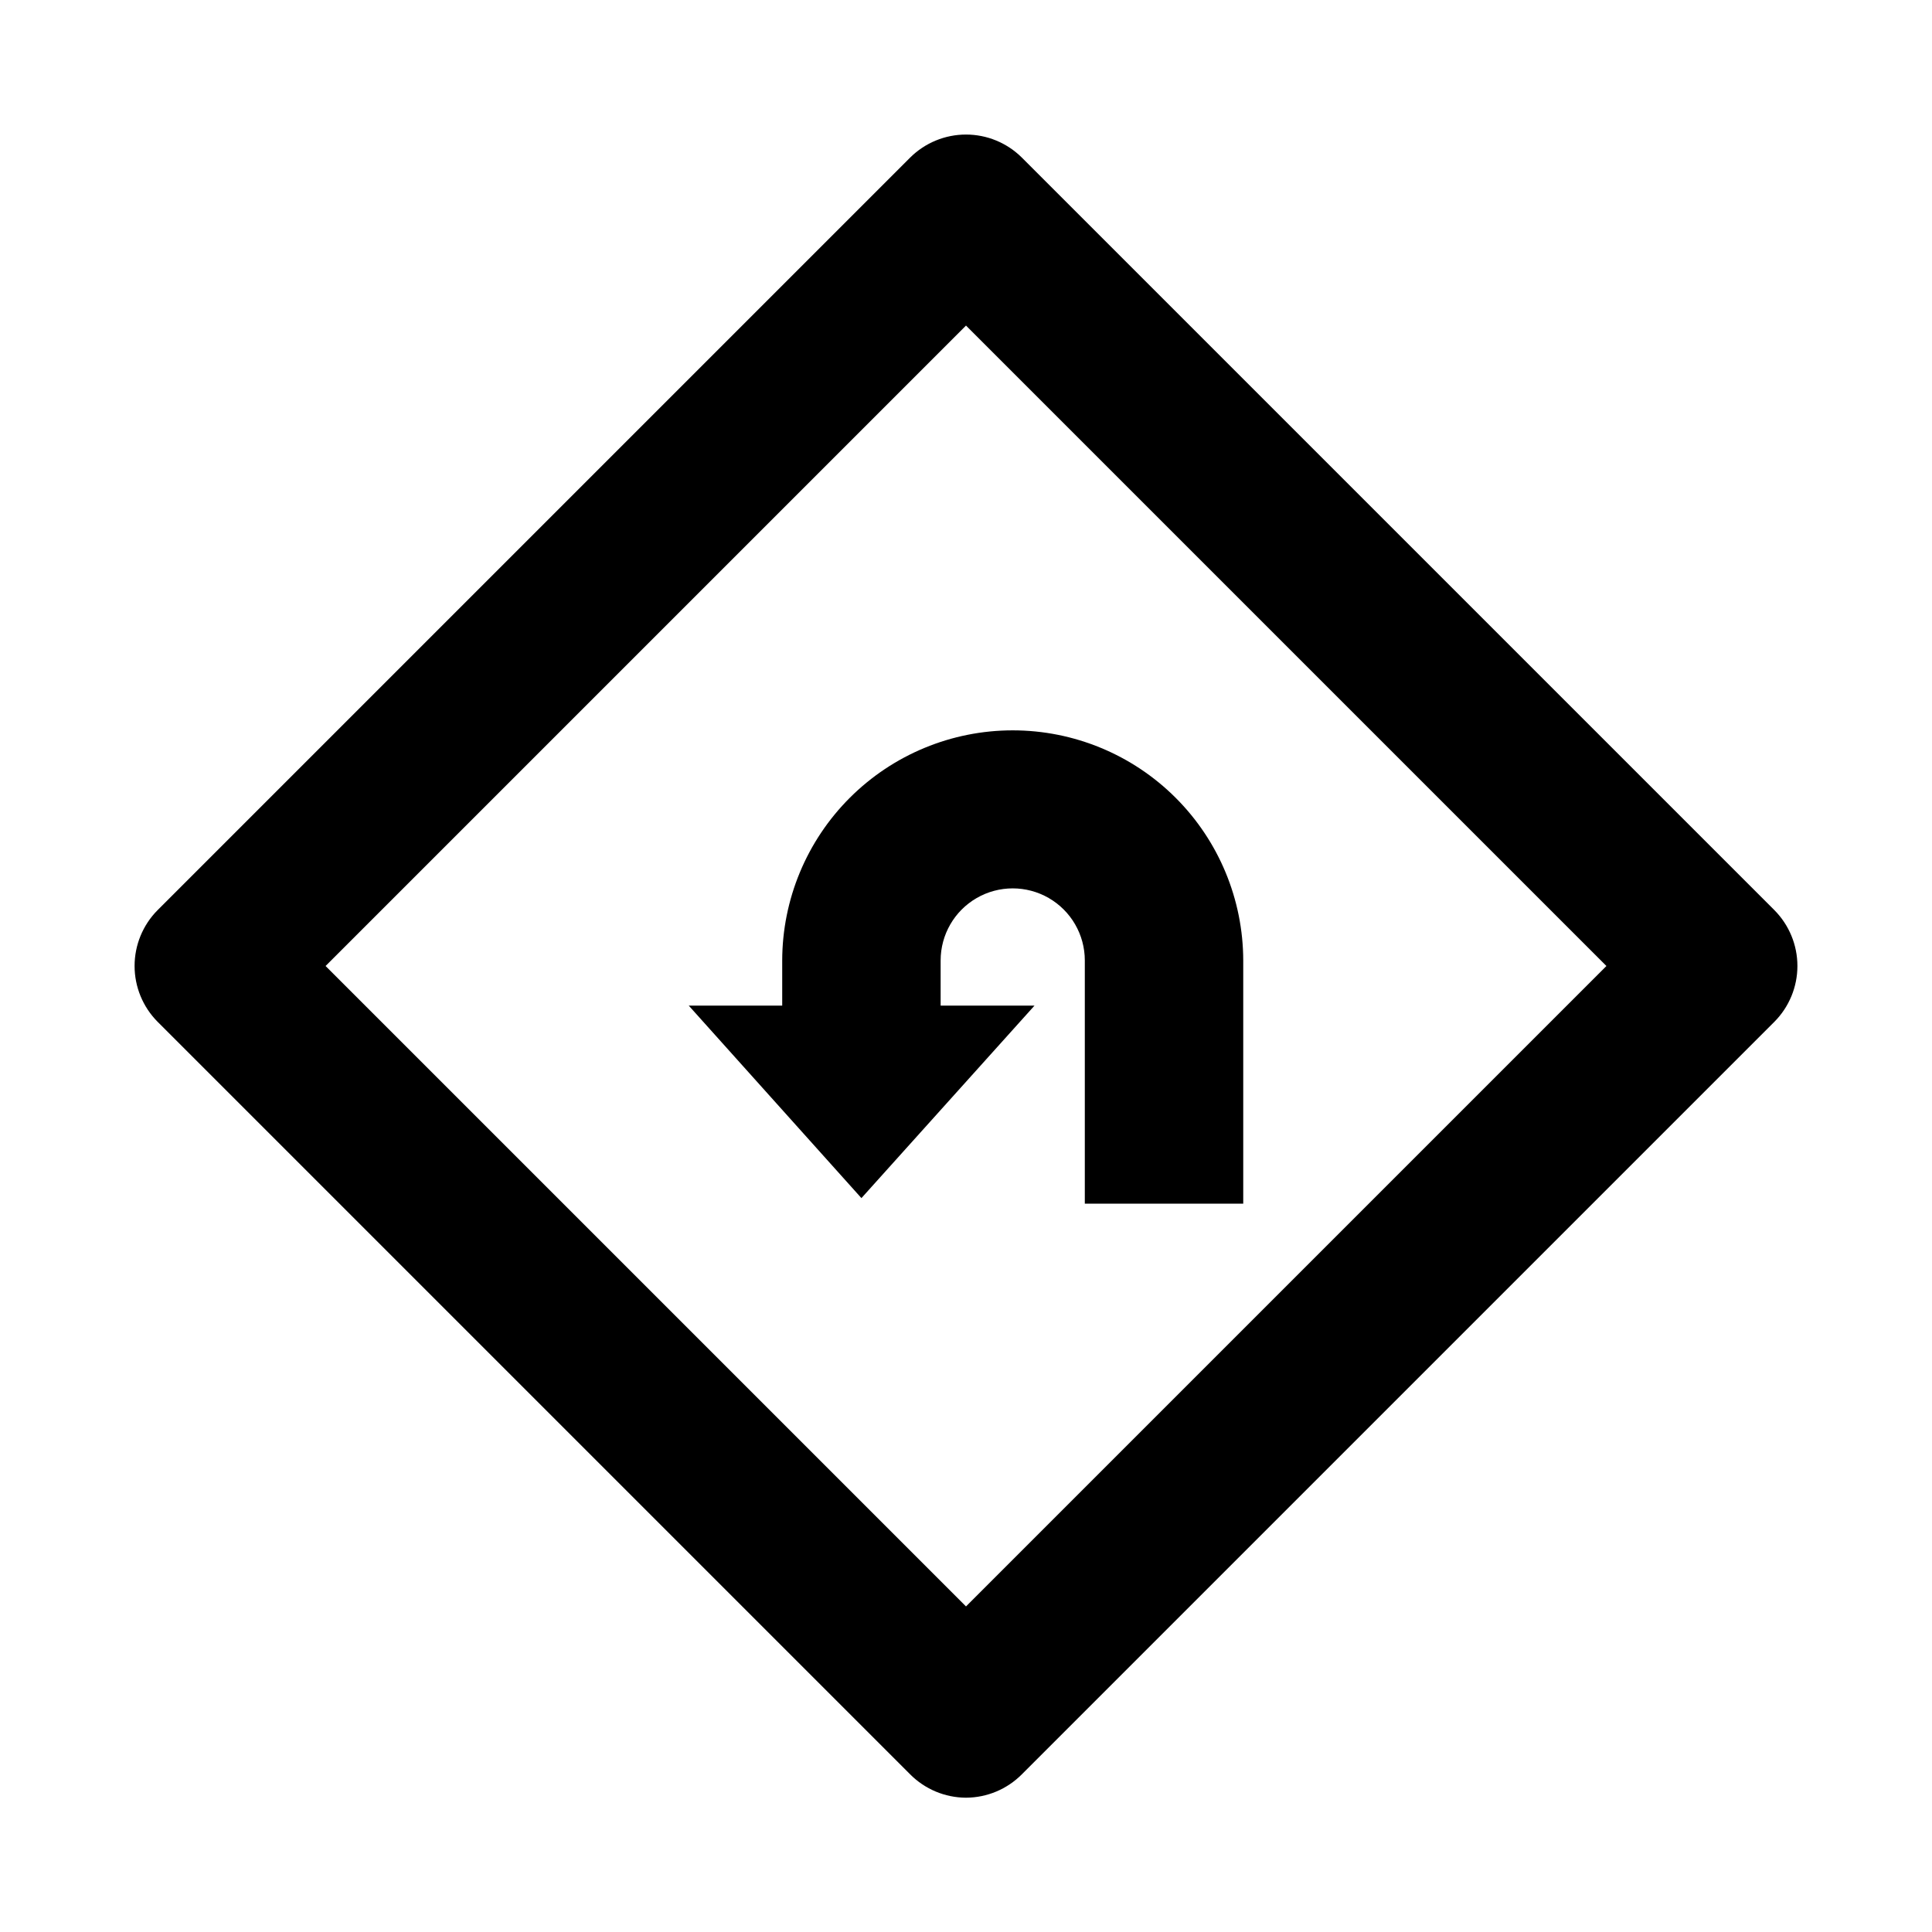 <?xml version="1.0" encoding="UTF-8"?>
<!-- Uploaded to: ICON Repo, www.svgrepo.com, Generator: ICON Repo Mixer Tools -->
<svg fill="#000000" width="800px" height="800px" version="1.1" viewBox="144 144 512 512" xmlns="http://www.w3.org/2000/svg">
 <g>
  <path d="m400 620.41c-5.559-0.023-10.883-2.25-14.801-6.191l-199.43-199.43c-3.91-3.934-6.102-9.254-6.102-14.797 0-5.547 2.191-10.867 6.102-14.801l199.43-199.43c3.934-3.91 9.254-6.102 14.801-6.102 5.543 0 10.863 2.191 14.797 6.102l199.43 199.43c3.91 3.934 6.106 9.254 6.106 14.801 0 5.543-2.195 10.863-6.106 14.797l-199.43 199.43c-3.918 3.941-9.238 6.168-14.797 6.191zm-169.72-220.41 169.72 169.72 169.72-169.72-169.72-169.72z"/>
  <path d="m412.38 337.55c-16.184 0-31.703 6.422-43.156 17.855-11.453 11.434-17.902 26.945-17.93 43.125v11.969h-24.77l45.762 51.012 45.867-51.012h-24.875v-11.969c0-6.824 3.641-13.129 9.551-16.543 5.91-3.41 13.191-3.41 19.102 0 5.91 3.414 9.555 9.719 9.555 16.543v64.449h41.984v-64.449c-0.031-16.18-6.477-31.691-17.93-43.125s-26.977-17.855-43.16-17.855z"/>
 </g>
</svg>